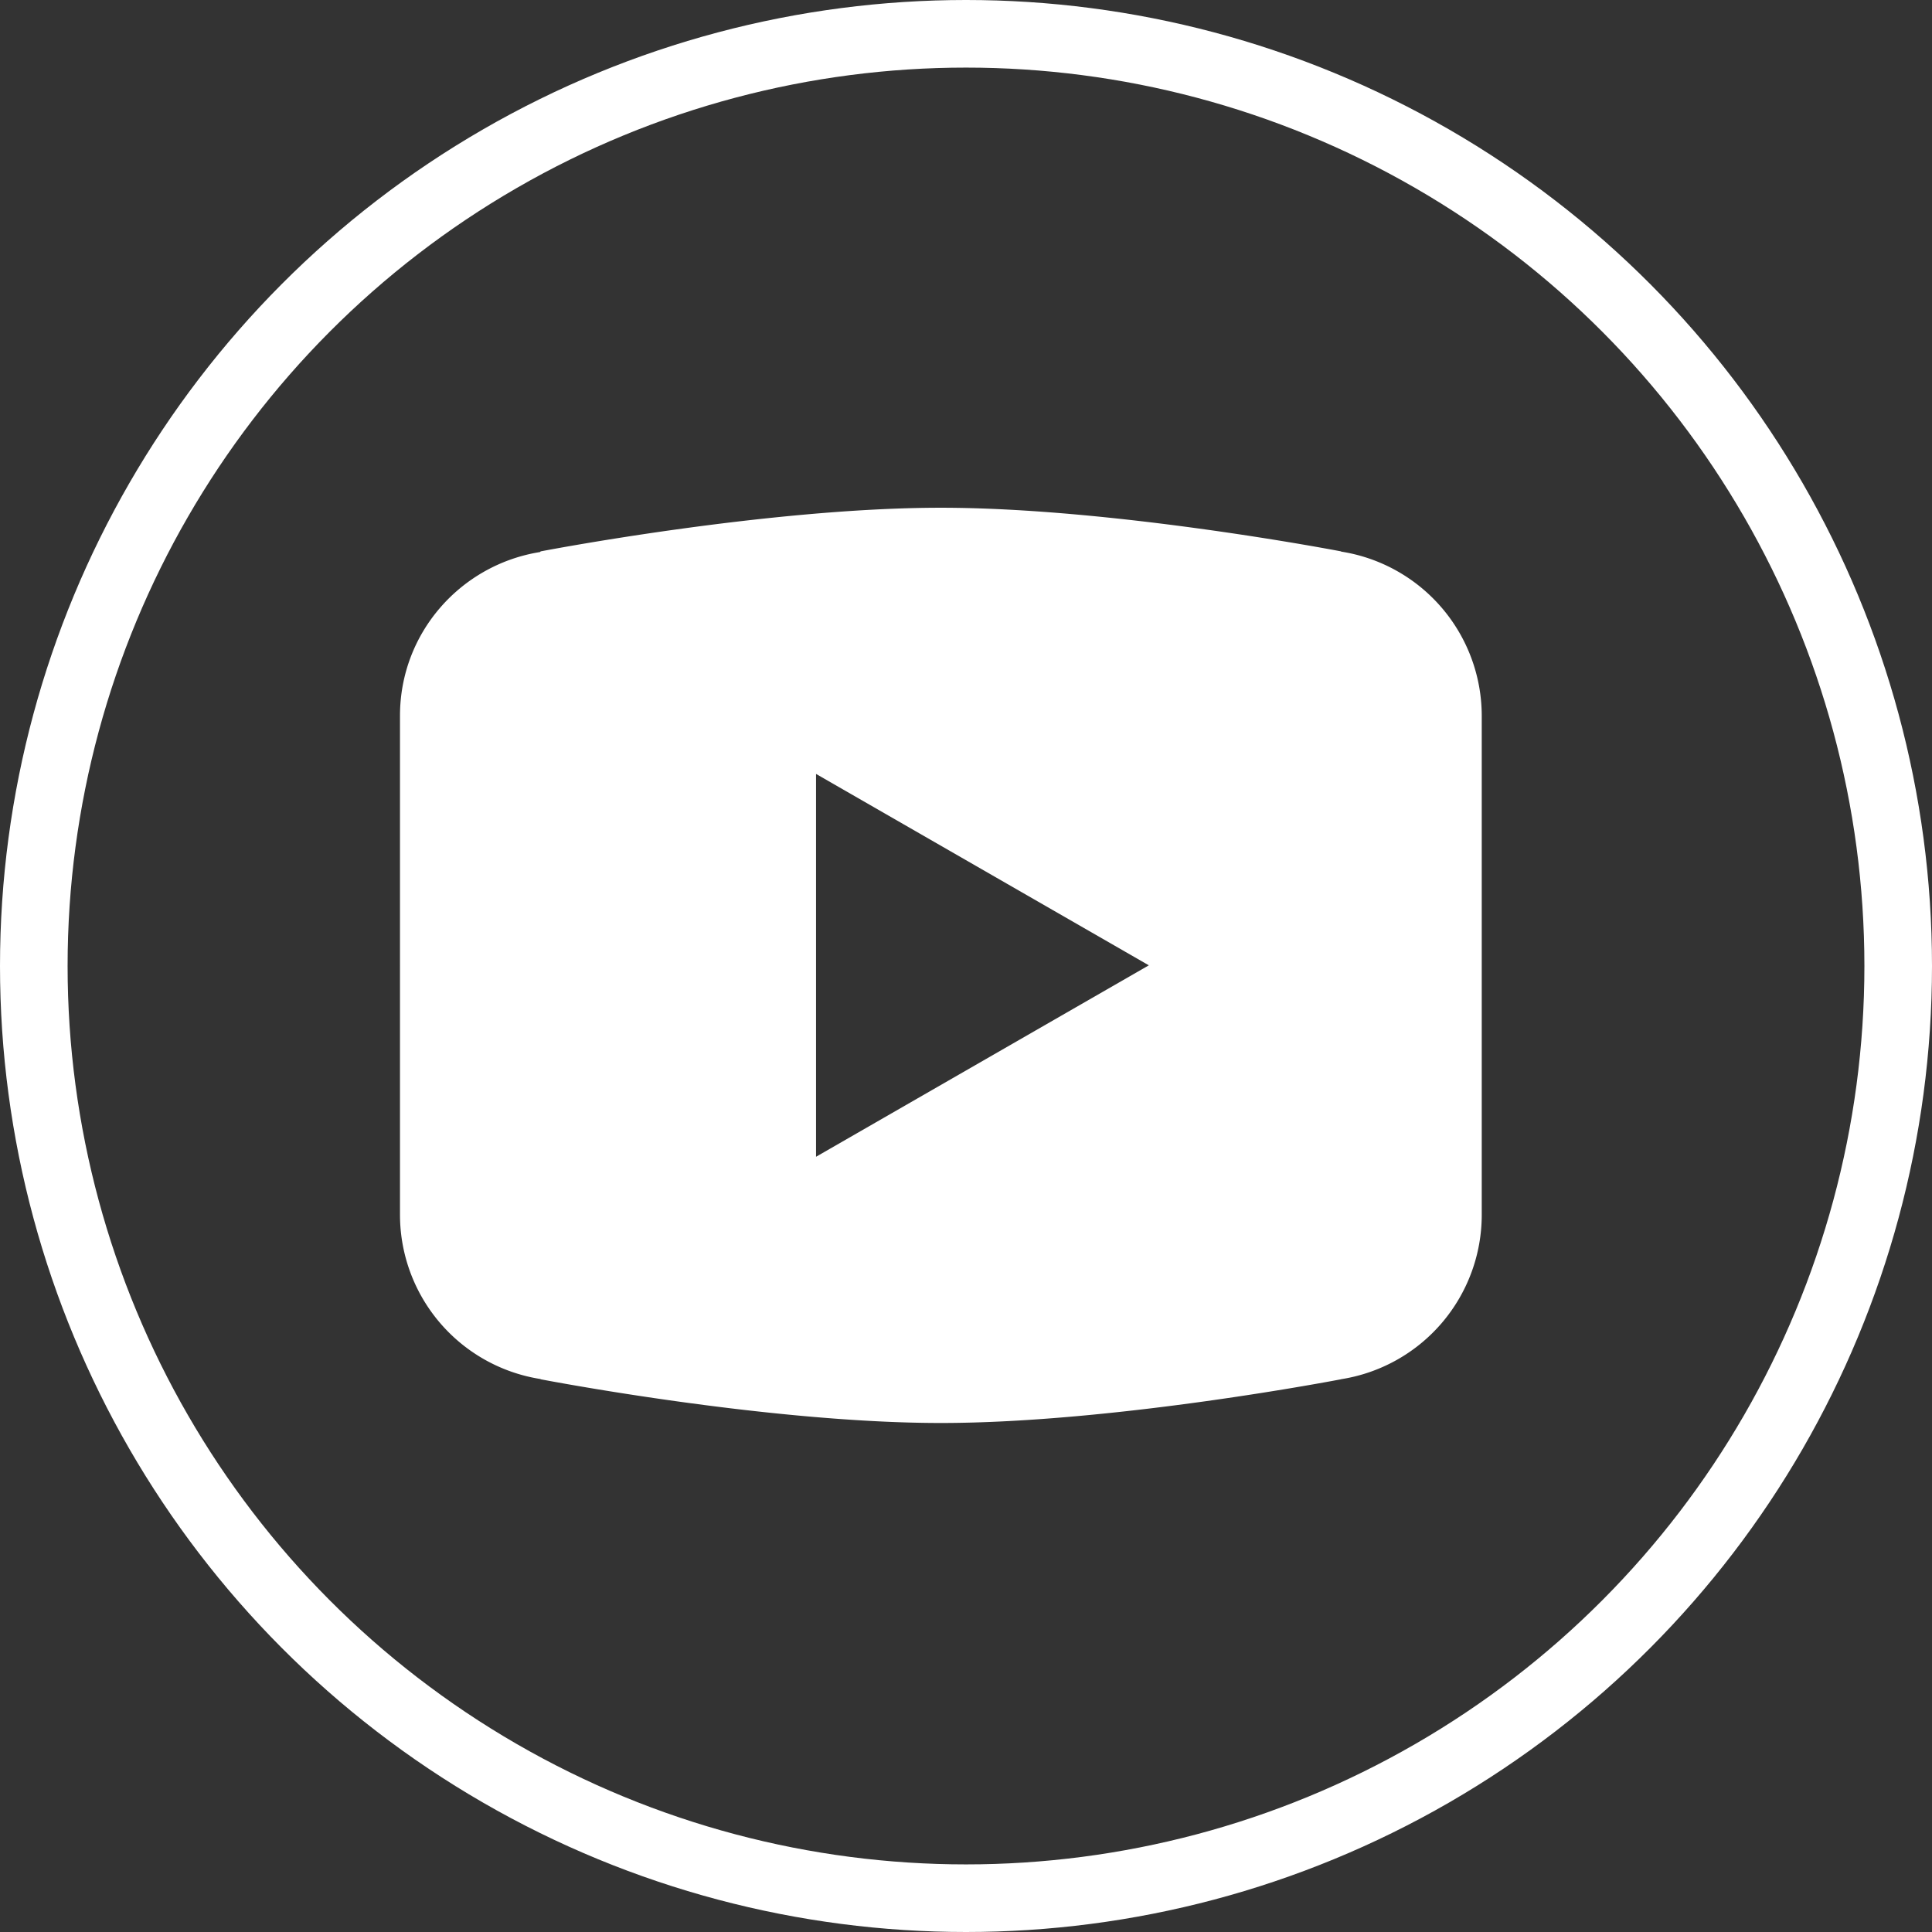 <svg xmlns="http://www.w3.org/2000/svg" viewBox="0 0 1429 1429"><rect x="0" y="0" width="1429" height="1429" fill="#333333" stroke="none"/><defs><style>.cls-1{fill:none;stroke:#fff;stroke-miterlimit:10;stroke-width:50px;}.cls-2{fill:#fff;}</style></defs><g id="Layer_2" data-name="Layer 2"><g id="Layer_1-2" data-name="Layer 1"><circle class="cls-1" cx="714.5" cy="714.5" r="689.5"/><path class="cls-2" d="M695.88,375.55c-128.8,0-296,32.28-296,32.28l-.42.48c-58.66,9.38-103.61,59.79-103.61,121.09V898.69A123.09,123.09,0,0,0,399.79,1020l.12.18s167.17,32.33,296,32.33,296-32.33,296-32.33l.06-.06a123.08,123.08,0,0,0,104-121.46V529.4A123.06,123.06,0,0,0,992,408l-.12-.18S824.68,375.55,695.88,375.55Zm-92.3,196.88L849.73,714,603.58,855.6Z"/></g></g></svg>